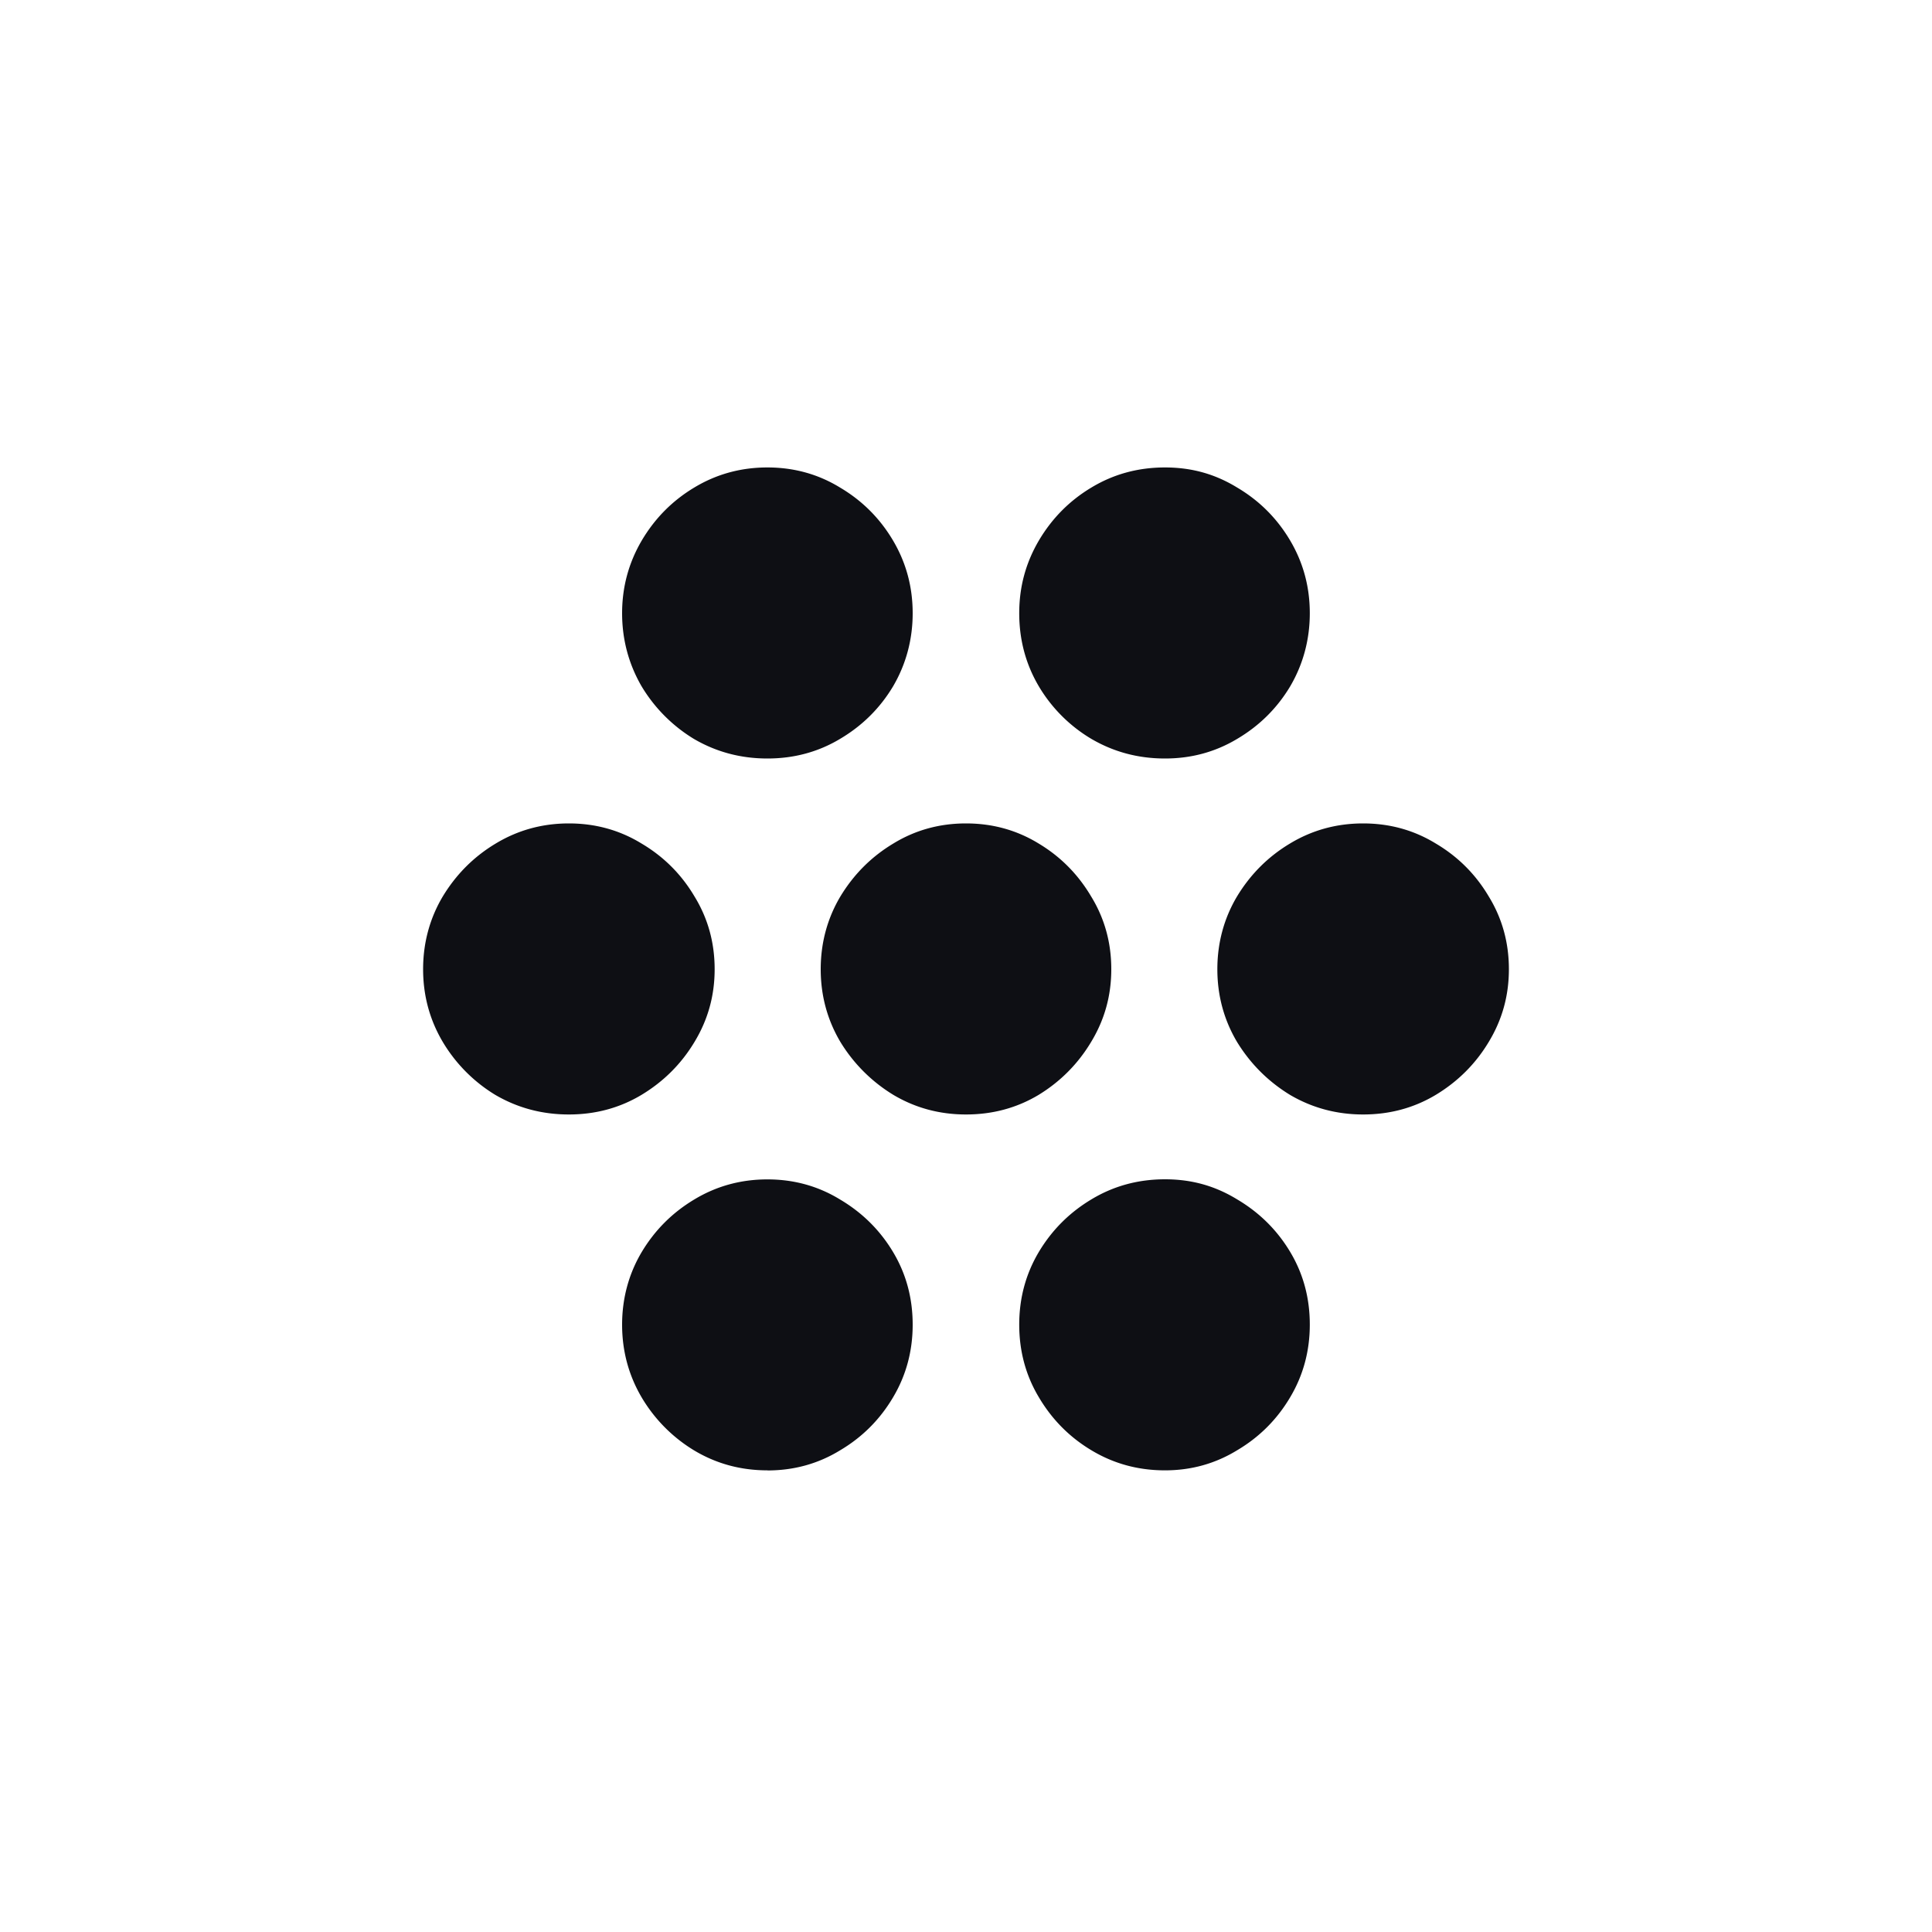 <svg xmlns="http://www.w3.org/2000/svg" width="200" height="200" fill="none"><path fill="#0E0F14" d="M79.45 78.52c-2.78 0-5.31-.68-7.62-2.03A15.968 15.968 0 0 1 66.39 71c-1.32-2.3-1.99-4.81-1.99-7.52s.68-5.22 2.03-7.52c1.36-2.3 3.17-4.13 5.44-5.49 2.3-1.39 4.83-2.08 7.57-2.08s5.25.69 7.52 2.08c2.3 1.36 4.13 3.19 5.49 5.49 1.36 2.3 2.03 4.81 2.03 7.52s-.68 5.27-2.03 7.57c-1.36 2.27-3.19 4.08-5.49 5.44-2.27 1.36-4.78 2.03-7.52 2.03h.01Zm41.15 0c-2.78 0-5.31-.68-7.62-2.03a15.572 15.572 0 0 1-5.44-5.44c-1.36-2.3-2.03-4.83-2.03-7.57s.68-5.22 2.03-7.52c1.36-2.3 3.17-4.13 5.44-5.49 2.3-1.39 4.84-2.08 7.62-2.08 2.78 0 5.2.69 7.47 2.08 2.3 1.36 4.13 3.19 5.49 5.49 1.36 2.3 2.03 4.81 2.03 7.52s-.68 5.27-2.03 7.57c-1.36 2.27-3.19 4.08-5.49 5.44-2.27 1.36-4.76 2.03-7.47 2.03Zm-61.71 36.85c-2.78 0-5.31-.68-7.62-2.03a15.967 15.967 0 0 1-5.44-5.49c-1.36-2.3-2.03-4.81-2.03-7.52s.68-5.25 2.03-7.52c1.39-2.3 3.22-4.13 5.49-5.49 2.3-1.39 4.83-2.08 7.57-2.08s5.25.69 7.52 2.08c2.3 1.36 4.13 3.19 5.49 5.49 1.39 2.27 2.08 4.78 2.08 7.52 0 2.74-.69 5.22-2.08 7.52-1.36 2.27-3.19 4.1-5.49 5.49-2.27 1.36-4.78 2.03-7.52 2.03Zm41.11 0c-2.74 0-5.25-.68-7.52-2.03a16.38 16.38 0 0 1-5.49-5.49c-1.36-2.3-2.03-4.81-2.03-7.52s.68-5.25 2.03-7.52c1.39-2.3 3.22-4.13 5.49-5.49 2.27-1.39 4.78-2.08 7.52-2.08 2.74 0 5.25.69 7.52 2.08 2.27 1.36 4.08 3.19 5.44 5.49 1.39 2.27 2.08 4.78 2.08 7.52 0 2.74-.69 5.22-2.08 7.52-1.36 2.27-3.17 4.1-5.44 5.49-2.27 1.36-4.78 2.03-7.52 2.03Zm41.11 0c-2.74 0-5.27-.68-7.57-2.03-2.27-1.39-4.1-3.22-5.49-5.49-1.36-2.3-2.03-4.81-2.03-7.52s.68-5.25 2.03-7.52c1.39-2.3 3.22-4.13 5.49-5.49 2.3-1.39 4.83-2.08 7.57-2.08s5.25.69 7.52 2.08c2.3 1.36 4.13 3.19 5.49 5.49 1.39 2.27 2.08 4.78 2.08 7.52 0 2.74-.69 5.22-2.08 7.52-1.36 2.27-3.19 4.1-5.49 5.49-2.27 1.36-4.78 2.03-7.52 2.03Zm-61.66 36.84c-2.78 0-5.31-.69-7.62-2.08a15.828 15.828 0 0 1-5.44-5.53c-1.32-2.27-1.99-4.76-1.99-7.47s.68-5.25 2.03-7.52c1.36-2.27 3.17-4.08 5.44-5.44 2.3-1.39 4.83-2.08 7.57-2.08s5.25.69 7.52 2.08c2.3 1.36 4.13 3.17 5.49 5.44 1.36 2.27 2.03 4.78 2.03 7.52 0 2.74-.68 5.25-2.03 7.52-1.36 2.3-3.19 4.13-5.49 5.49-2.27 1.39-4.78 2.08-7.52 2.08l.01-.01Zm41.15 0c-2.78 0-5.31-.69-7.62-2.08-2.27-1.36-4.08-3.19-5.44-5.49-1.36-2.27-2.03-4.78-2.03-7.52 0-2.74.68-5.25 2.03-7.52 1.36-2.27 3.17-4.08 5.44-5.44 2.3-1.39 4.84-2.08 7.62-2.08 2.78 0 5.2.69 7.47 2.08 2.3 1.36 4.13 3.17 5.49 5.44 1.36 2.27 2.03 4.78 2.03 7.52 0 2.74-.68 5.25-2.03 7.52-1.36 2.3-3.19 4.13-5.49 5.49-2.27 1.39-4.76 2.08-7.47 2.08Z"/></svg>